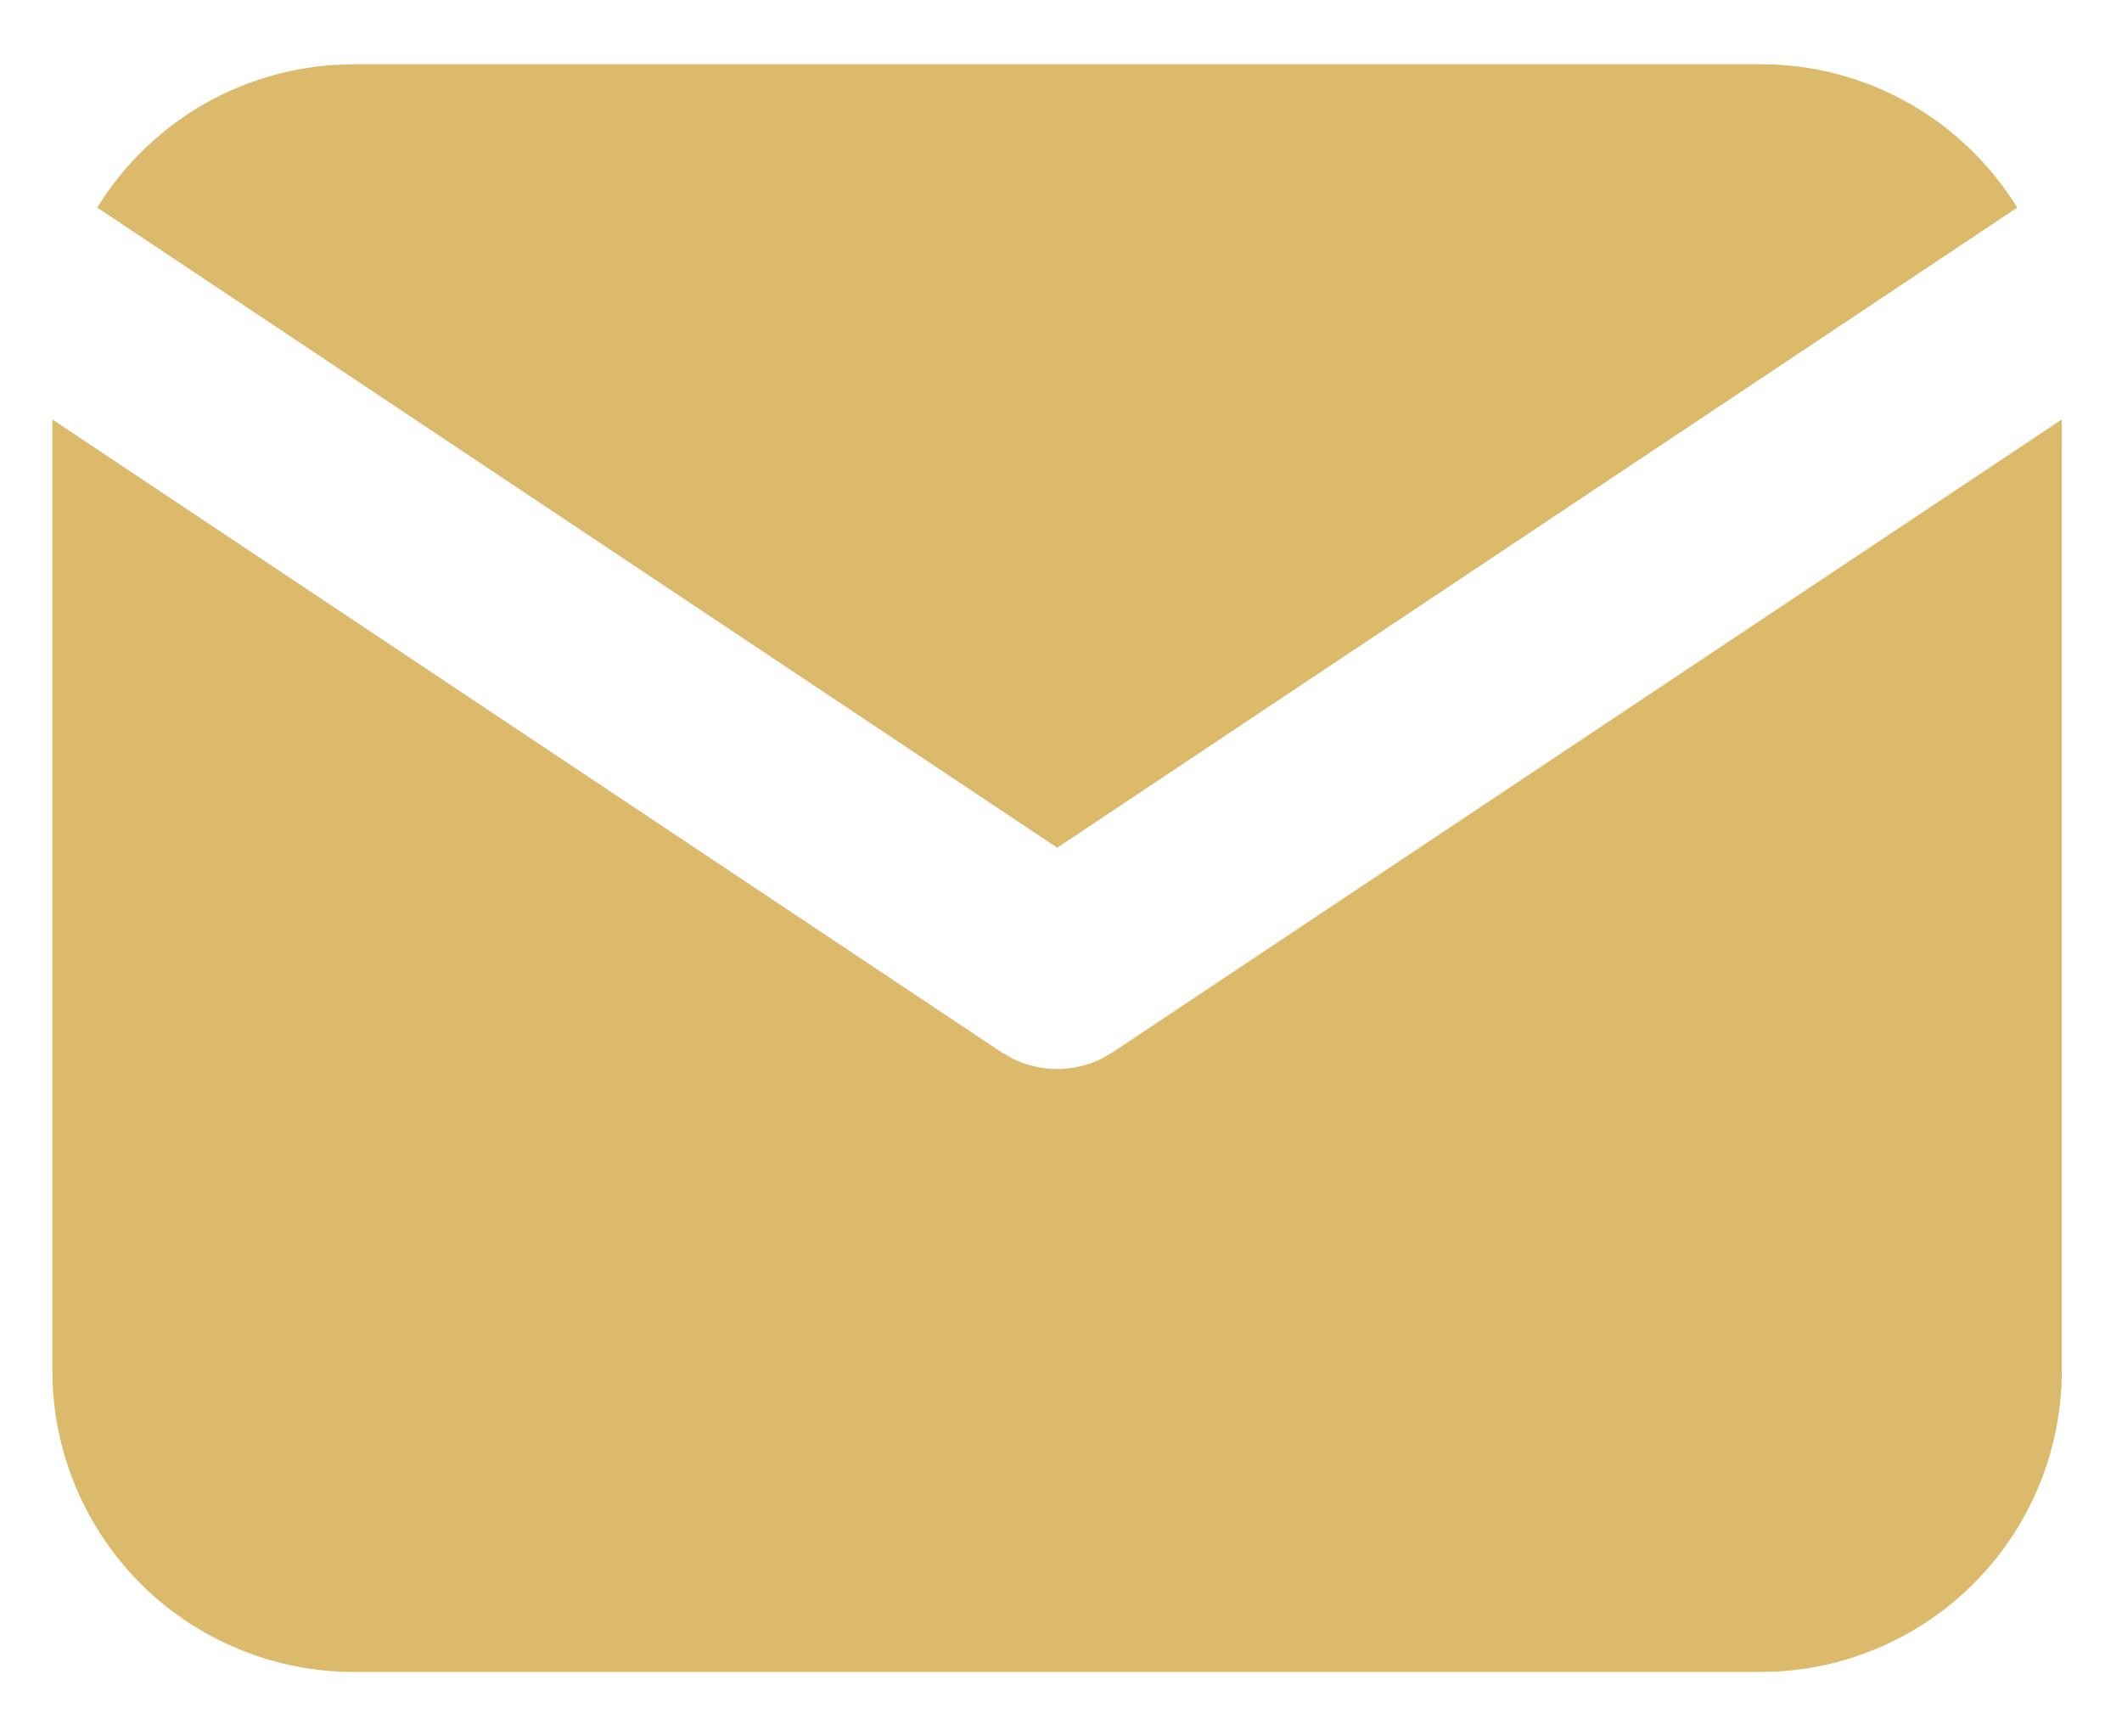 <?xml version="1.0" encoding="UTF-8"?> <svg xmlns="http://www.w3.org/2000/svg" width="22" height="18" viewBox="0 0 22 18" fill="none"><path d="M21.376 4.348V14.207C21.376 15.004 21.072 15.771 20.525 16.351C19.978 16.931 19.23 17.28 18.435 17.327L18.251 17.332H3.668C2.871 17.332 2.104 17.027 1.524 16.481C0.944 15.934 0.595 15.186 0.548 14.39L0.543 14.207V4.348L10.382 10.907L10.502 10.976C10.645 11.045 10.801 11.082 10.96 11.082C11.118 11.082 11.274 11.045 11.417 10.976L11.538 10.907L21.376 4.348Z" fill="#DBBA6B"></path><path d="M18.253 0.666C19.378 0.666 20.364 1.26 20.914 2.152L10.961 8.788L1.008 2.152C1.269 1.728 1.628 1.373 2.054 1.115C2.481 0.858 2.963 0.707 3.46 0.673L3.669 0.666H18.253Z" fill="#DBBA6B"></path></svg> 